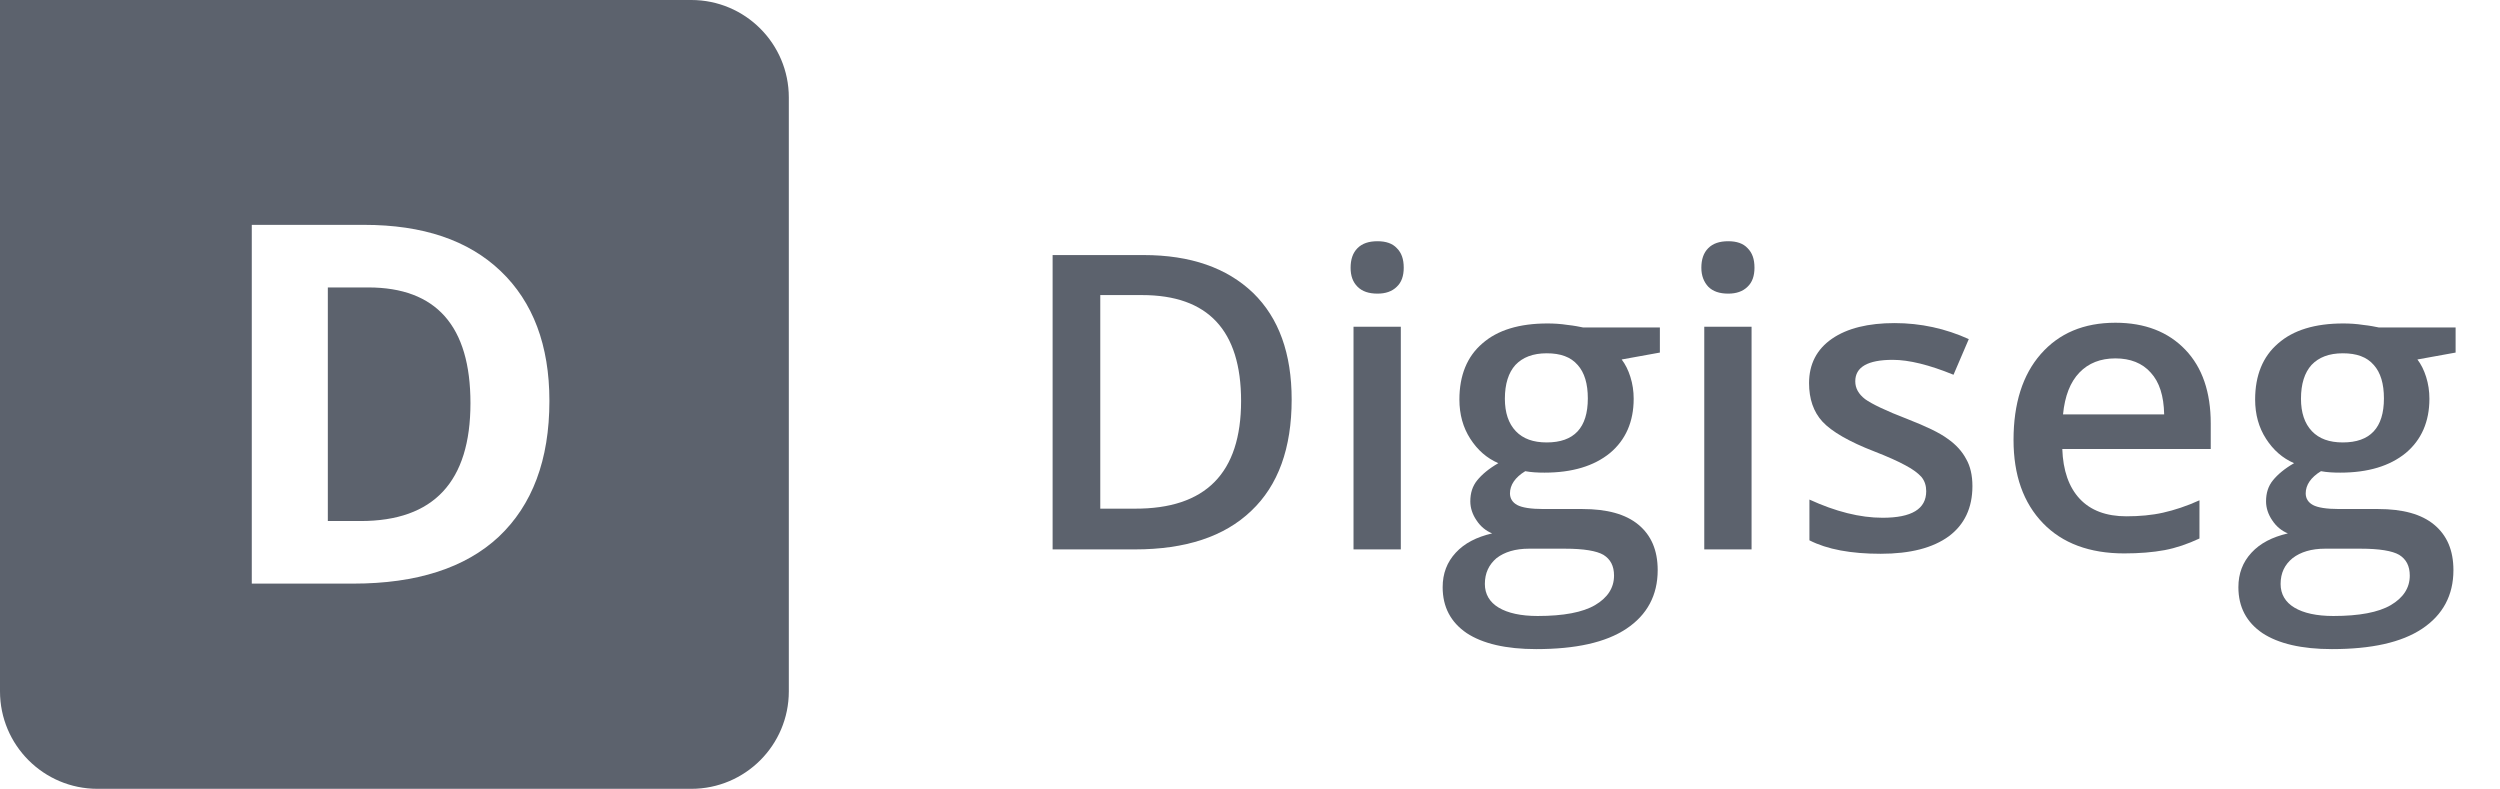 <?xml version="1.0" encoding="utf-8"?>
<!-- Generator: Adobe Illustrator 25.2.0, SVG Export Plug-In . SVG Version: 6.00 Build 0)  -->
<svg version="1.1" id="Layer_1" xmlns="http://www.w3.org/2000/svg" xmlns:xlink="http://www.w3.org/1999/xlink" x="0px" y="0px"
	 viewBox="0 0 687.1 216.8" style="enable-background:new 0 0 687.1 216.8;" xml:space="preserve">
<style type="text/css">
	.st0{fill:none;}
	.st1{enable-background:new    ;}
	.st2{fill:#5C626D;}
</style>
<rect x="278.5" y="64.9" class="st0" width="408.5" height="87.1"/>
<g class="st1">
	<path class="st2" d="M355,109.8c0,13.4-3.7,23.6-11.1,30.6c-7.4,7.1-18.1,10.6-32,10.6h-22.6V70.1h25c12.9,0,22.9,3.5,30.1,10.4
		C351.5,87.4,355,97.2,355,109.8z M341.1,110.2c0-19.4-9.1-29.1-27.2-29.1h-11.5v58.7h9.4C331.4,139.9,341.1,130,341.1,110.2z"/>
	<path class="st2" d="M371.2,73.6c0-2.3,0.6-4.1,1.9-5.4s3.1-1.9,5.5-1.9c2.3,0,4.1,0.6,5.3,1.9c1.3,1.3,1.9,3,1.9,5.4
		c0,2.2-0.6,4-1.9,5.2c-1.3,1.3-3.1,1.9-5.3,1.9c-2.4,0-4.2-0.6-5.5-1.9C371.8,77.5,371.2,75.8,371.2,73.6z M385,151h-13V89.8h13
		V151z"/>
	<path class="st2" d="M456.2,89.8v7.1l-10.5,1.9c1,1.3,1.8,2.9,2.4,4.8s0.9,3.9,0.9,6c0,6.3-2.2,11.3-6.5,14.9
		c-4.4,3.6-10.4,5.4-18,5.4c-2,0-3.7-0.1-5.3-0.4c-2.8,1.7-4.2,3.8-4.2,6.1c0,1.4,0.7,2.5,2,3.2s3.7,1.1,7.2,1.1h10.7
		c6.8,0,11.9,1.4,15.4,4.3c3.5,2.9,5.3,7,5.3,12.5c0,6.9-2.9,12.3-8.6,16.1s-14,5.6-24.8,5.6c-8.3,0-14.7-1.5-19.1-4.4
		c-4.4-3-6.6-7.2-6.6-12.6c0-3.8,1.2-6.9,3.6-9.5s5.7-4.3,10-5.3c-1.7-0.7-3.2-1.9-4.3-3.6c-1.1-1.6-1.7-3.4-1.7-5.2
		c0-2.3,0.6-4.2,1.9-5.8s3.2-3.2,5.8-4.7c-3.2-1.4-5.7-3.6-7.7-6.7s-3-6.7-3-10.8c0-6.6,2.1-11.8,6.3-15.4
		c4.2-3.7,10.2-5.5,17.9-5.5c1.7,0,3.6,0.1,5.5,0.4c1.9,0.2,3.3,0.5,4.3,0.7h21.1V89.8z M408.1,160.5c0,2.8,1.3,5,3.8,6.5
		s6.1,2.3,10.7,2.3c7.1,0,12.4-1,15.8-3s5.2-4.7,5.2-8.1c0-2.7-1-4.5-2.9-5.7c-1.9-1.1-5.4-1.7-10.6-1.7h-9.9
		c-3.7,0-6.7,0.9-8.9,2.6C409.2,155.2,408.1,157.5,408.1,160.5z M413.6,109.6c0,3.8,1,6.8,3,8.9s4.8,3.1,8.5,3.1
		c7.5,0,11.3-4,11.3-12.1c0-4-0.9-7.1-2.8-9.2c-1.9-2.2-4.7-3.2-8.5-3.2s-6.6,1.1-8.6,3.2C414.6,102.4,413.6,105.5,413.6,109.6z"/>
	<path class="st2" d="M467.6,73.6c0-2.3,0.6-4.1,1.9-5.4s3.1-1.9,5.5-1.9c2.3,0,4.1,0.6,5.3,1.9c1.3,1.3,1.9,3,1.9,5.4
		c0,2.2-0.6,4-1.9,5.2c-1.3,1.3-3.1,1.9-5.3,1.9c-2.4,0-4.2-0.6-5.5-1.9C468.3,77.5,467.6,75.8,467.6,73.6z M481.4,151h-13V89.8h13
		V151z"/>
	<path class="st2" d="M542.1,133.6c0,6-2.2,10.6-6.5,13.8c-4.4,3.2-10.6,4.8-18.7,4.8c-8.2,0-14.7-1.2-19.6-3.7v-11.2
		c7.2,3.3,13.9,5,20.1,5c8,0,12-2.4,12-7.3c0-1.5-0.4-2.8-1.3-3.9c-0.9-1-2.3-2.1-4.4-3.2c-2-1.1-4.9-2.4-8.5-3.8
		c-7-2.7-11.8-5.5-14.3-8.2s-3.7-6.3-3.7-10.6c0-5.2,2.1-9.3,6.3-12.2c4.2-2.9,10-4.3,17.2-4.3s14,1.5,20.4,4.4l-4.2,9.8
		c-6.6-2.7-12.2-4.1-16.7-4.1c-6.9,0-10.3,2-10.3,5.9c0,1.9,0.9,3.5,2.7,4.9c1.8,1.3,5.7,3.2,11.7,5.5c5.1,2,8.7,3.7,11,5.4
		c2.3,1.6,4,3.5,5.1,5.6C541.5,128.1,542.1,130.6,542.1,133.6z"/>
	<path class="st2" d="M583.8,152.1c-9.5,0-17-2.8-22.3-8.3c-5.4-5.6-8.1-13.2-8.1-22.9c0-10,2.5-17.9,7.5-23.6s11.8-8.6,20.5-8.6
		c8.1,0,14.5,2.5,19.2,7.4s7,11.7,7,20.3v7h-40.8c0.2,5.9,1.8,10.5,4.8,13.7s7.3,4.8,12.8,4.8c3.6,0,7-0.3,10.1-1s6.5-1.8,10-3.4
		V148c-3.2,1.5-6.4,2.6-9.6,3.2S587.9,152.1,583.8,152.1z M581.4,98.5c-4.1,0-7.4,1.3-9.9,3.9s-4,6.4-4.5,11.5h27.8
		c-0.1-5.1-1.3-8.9-3.7-11.5C588.8,99.8,585.5,98.5,581.4,98.5z"/>
	<path class="st2" d="M674.9,89.8v7.1l-10.5,1.9c1,1.3,1.8,2.9,2.4,4.8c0.6,1.9,0.9,3.9,0.9,6c0,6.3-2.2,11.3-6.5,14.9
		c-4.4,3.6-10.4,5.4-18,5.4c-2,0-3.7-0.1-5.3-0.4c-2.8,1.7-4.2,3.8-4.2,6.1c0,1.4,0.7,2.5,2,3.2s3.7,1.1,7.2,1.1h10.7
		c6.8,0,11.9,1.4,15.4,4.3c3.5,2.9,5.3,7,5.3,12.5c0,6.9-2.9,12.3-8.6,16.1c-5.7,3.8-14,5.6-24.8,5.6c-8.3,0-14.7-1.5-19.1-4.4
		c-4.4-3-6.6-7.2-6.6-12.6c0-3.8,1.2-6.9,3.6-9.5c2.4-2.6,5.7-4.3,10-5.3c-1.7-0.7-3.2-1.9-4.3-3.6c-1.1-1.6-1.7-3.4-1.7-5.2
		c0-2.3,0.6-4.2,1.9-5.8c1.3-1.6,3.2-3.2,5.8-4.7c-3.2-1.4-5.7-3.6-7.7-6.7s-3-6.7-3-10.8c0-6.6,2.1-11.8,6.3-15.4
		c4.2-3.7,10.2-5.5,17.9-5.5c1.7,0,3.6,0.1,5.5,0.4c1.9,0.2,3.3,0.5,4.3,0.7h21.1V89.8z M626.8,160.5c0,2.8,1.3,5,3.8,6.5
		s6.1,2.3,10.7,2.3c7.1,0,12.4-1,15.8-3s5.2-4.7,5.2-8.1c0-2.7-1-4.5-2.9-5.7c-1.9-1.1-5.4-1.7-10.6-1.7H639c-3.7,0-6.7,0.9-8.9,2.6
		C627.9,155.2,626.8,157.5,626.8,160.5z M632.4,109.6c0,3.8,1,6.8,3,8.9s4.8,3.1,8.5,3.1c7.5,0,11.3-4,11.3-12.1
		c0-4-0.9-7.1-2.8-9.2c-1.9-2.2-4.7-3.2-8.5-3.2s-6.6,1.1-8.6,3.2C633.4,102.4,632.4,105.5,632.4,109.6z"/>
</g>
<g>
	<path class="st2" d="M190,0H0v190c0,14.8,12,26.8,26.8,26.8H190c14.8,0,26.8-12,26.8-26.8V26.8C216.8,12,204.8,0,190,0z
		 M137.1,147.5c-9.2,8.6-22.6,12.9-40,12.9H69.2V61.8h30.9c16.1,0,28.6,4.2,37.5,12.7S151,94.9,151,110.2
		C151,126.4,146.3,138.8,137.1,147.5z"/>
	<path class="st2" d="M101.2,79H90.1v64.2h9c20.1,0,30.2-10.8,30.2-32.4C129.3,89.6,119.9,79,101.2,79z"/>
</g>
</svg>

